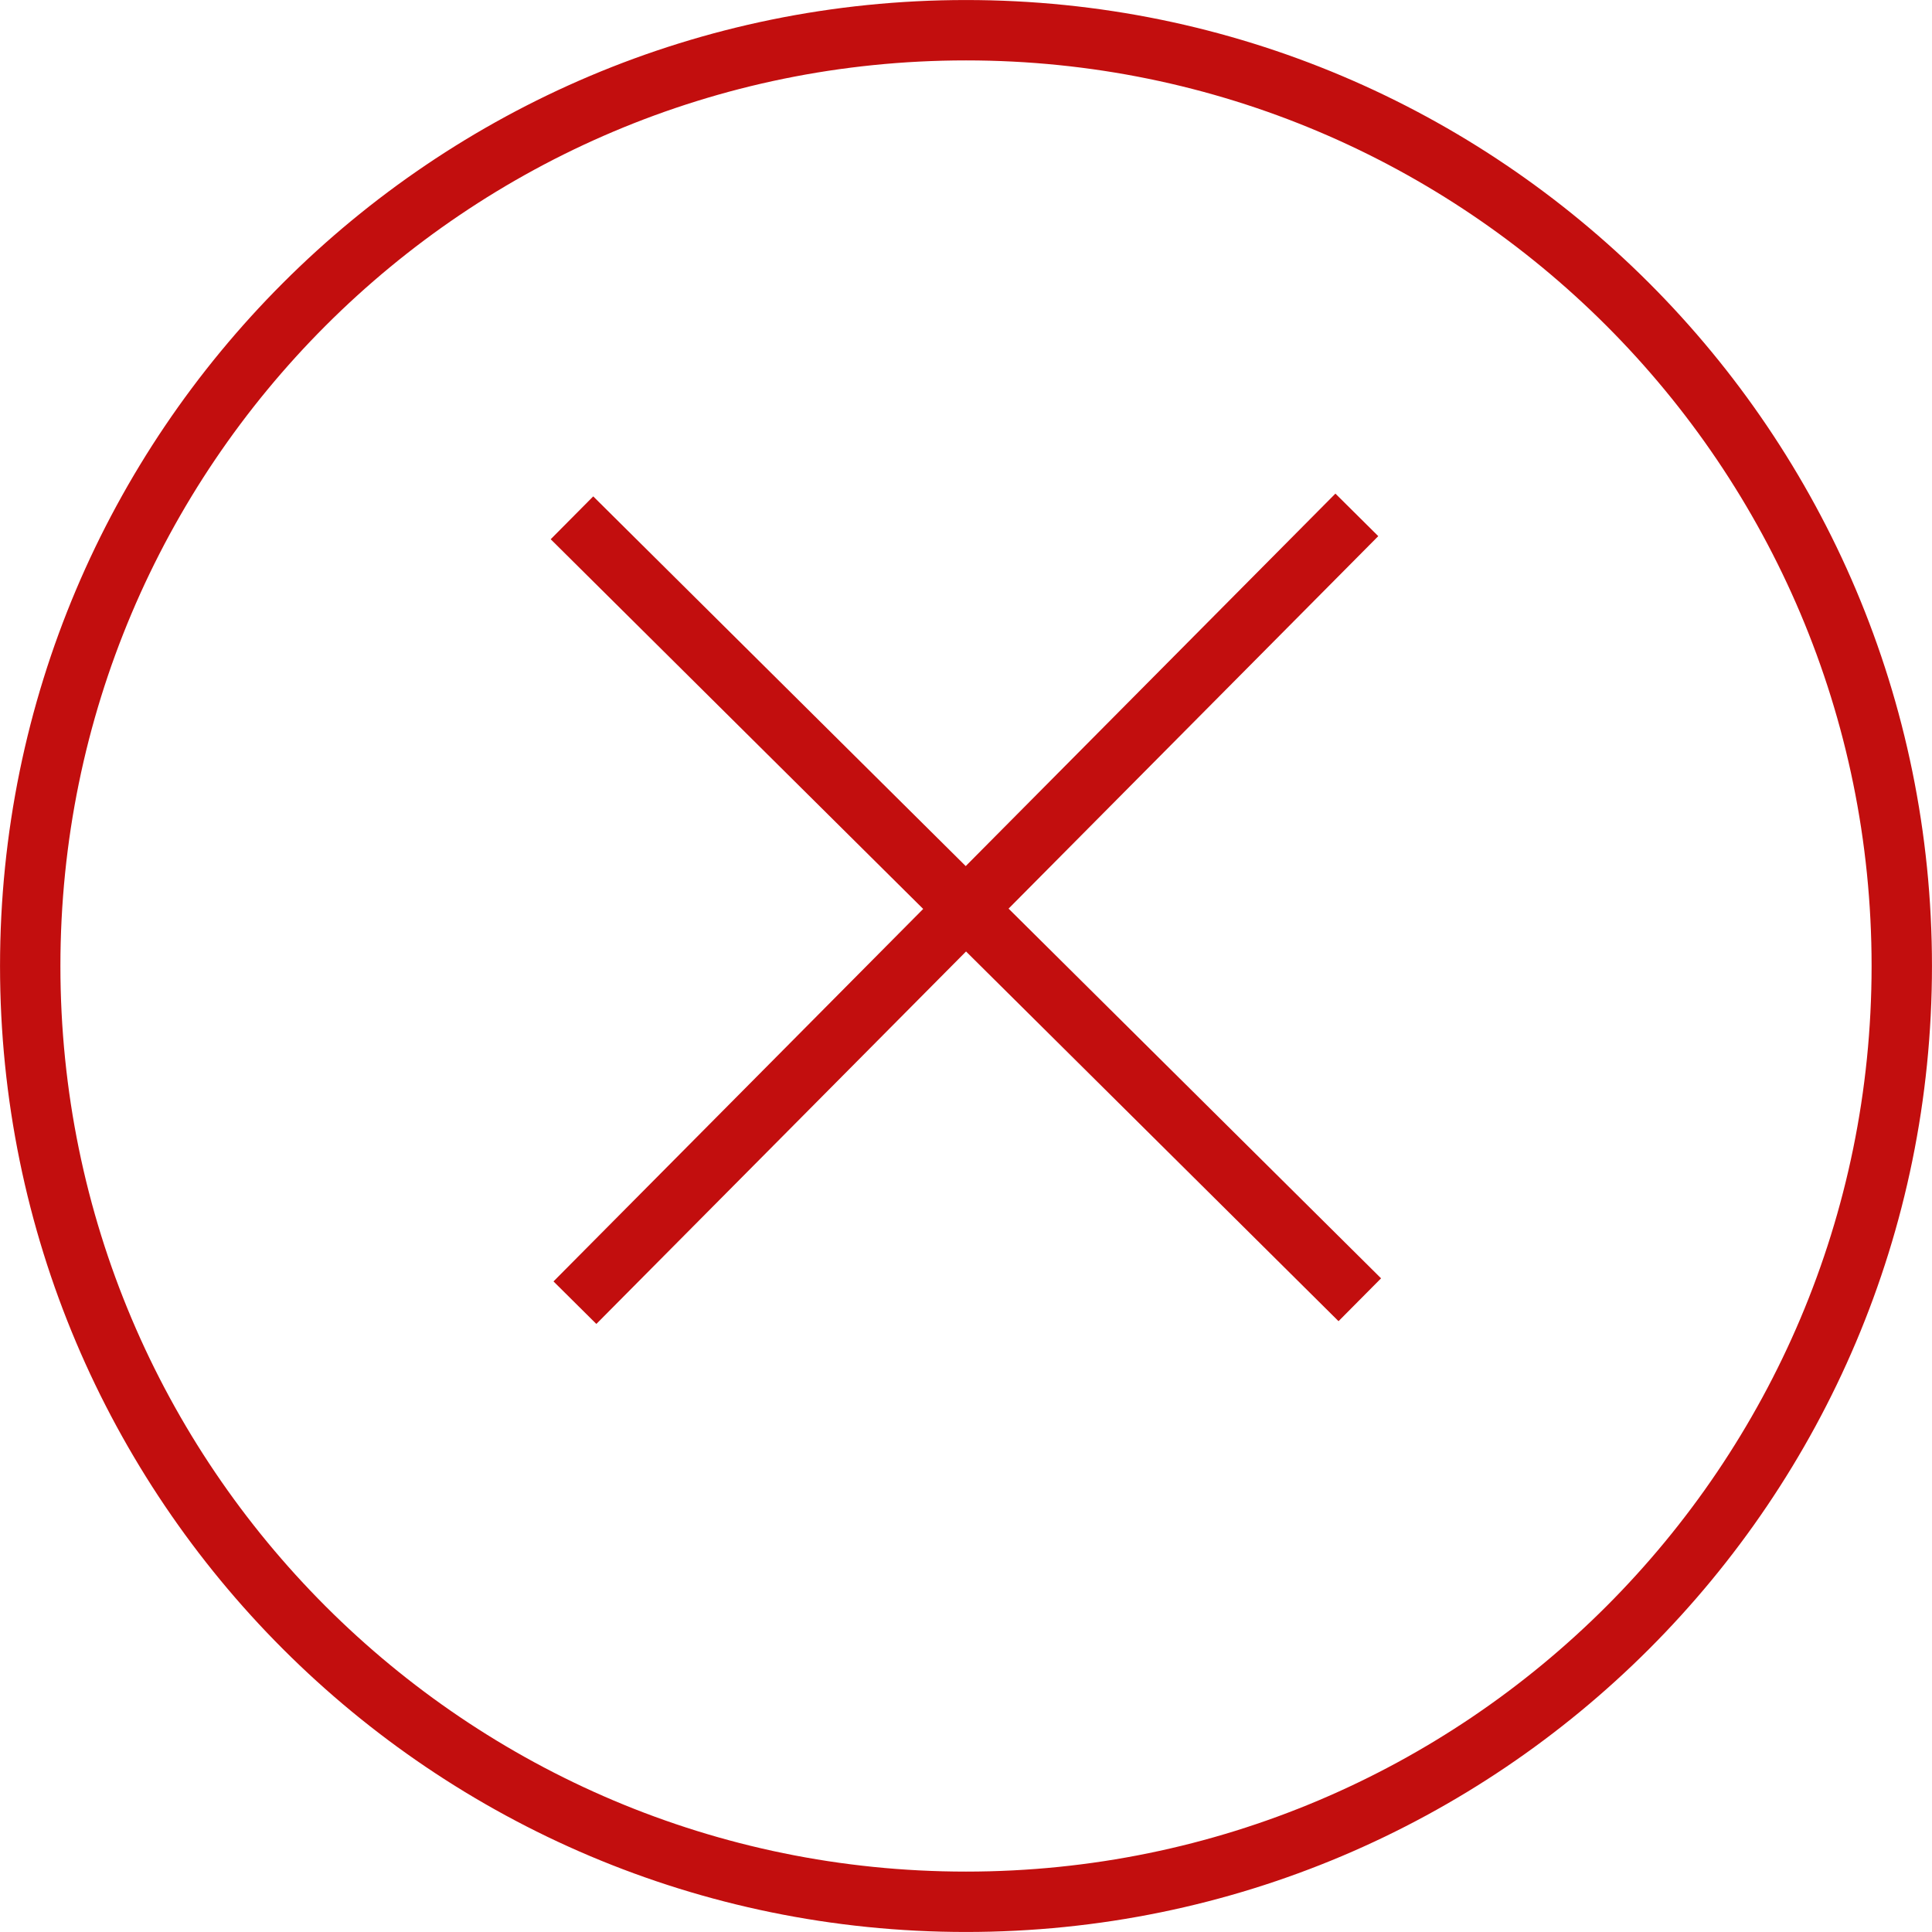 <?xml version="1.0" encoding="UTF-8"?> <svg xmlns="http://www.w3.org/2000/svg" width="64" height="64" viewBox="0 0 64 64" fill="none"> <path d="M18.947 17.153L45.045 43.056" stroke="#C20E0E" stroke-width="2" stroke-miterlimit="10"></path> <path d="M19.045 43.153L44.947 17.056" stroke="#C20E0E" stroke-width="2" stroke-miterlimit="10"></path> <path d="M32 62.999C49.12 62.999 62.999 49.12 62.999 32C62.999 14.88 49.12 1.001 32 1.001C14.88 1.001 1.001 14.88 1.001 32C1.001 49.12 14.88 62.999 32 62.999Z" stroke="#C20E0E" stroke-width="2" stroke-miterlimit="10"></path> </svg> 
